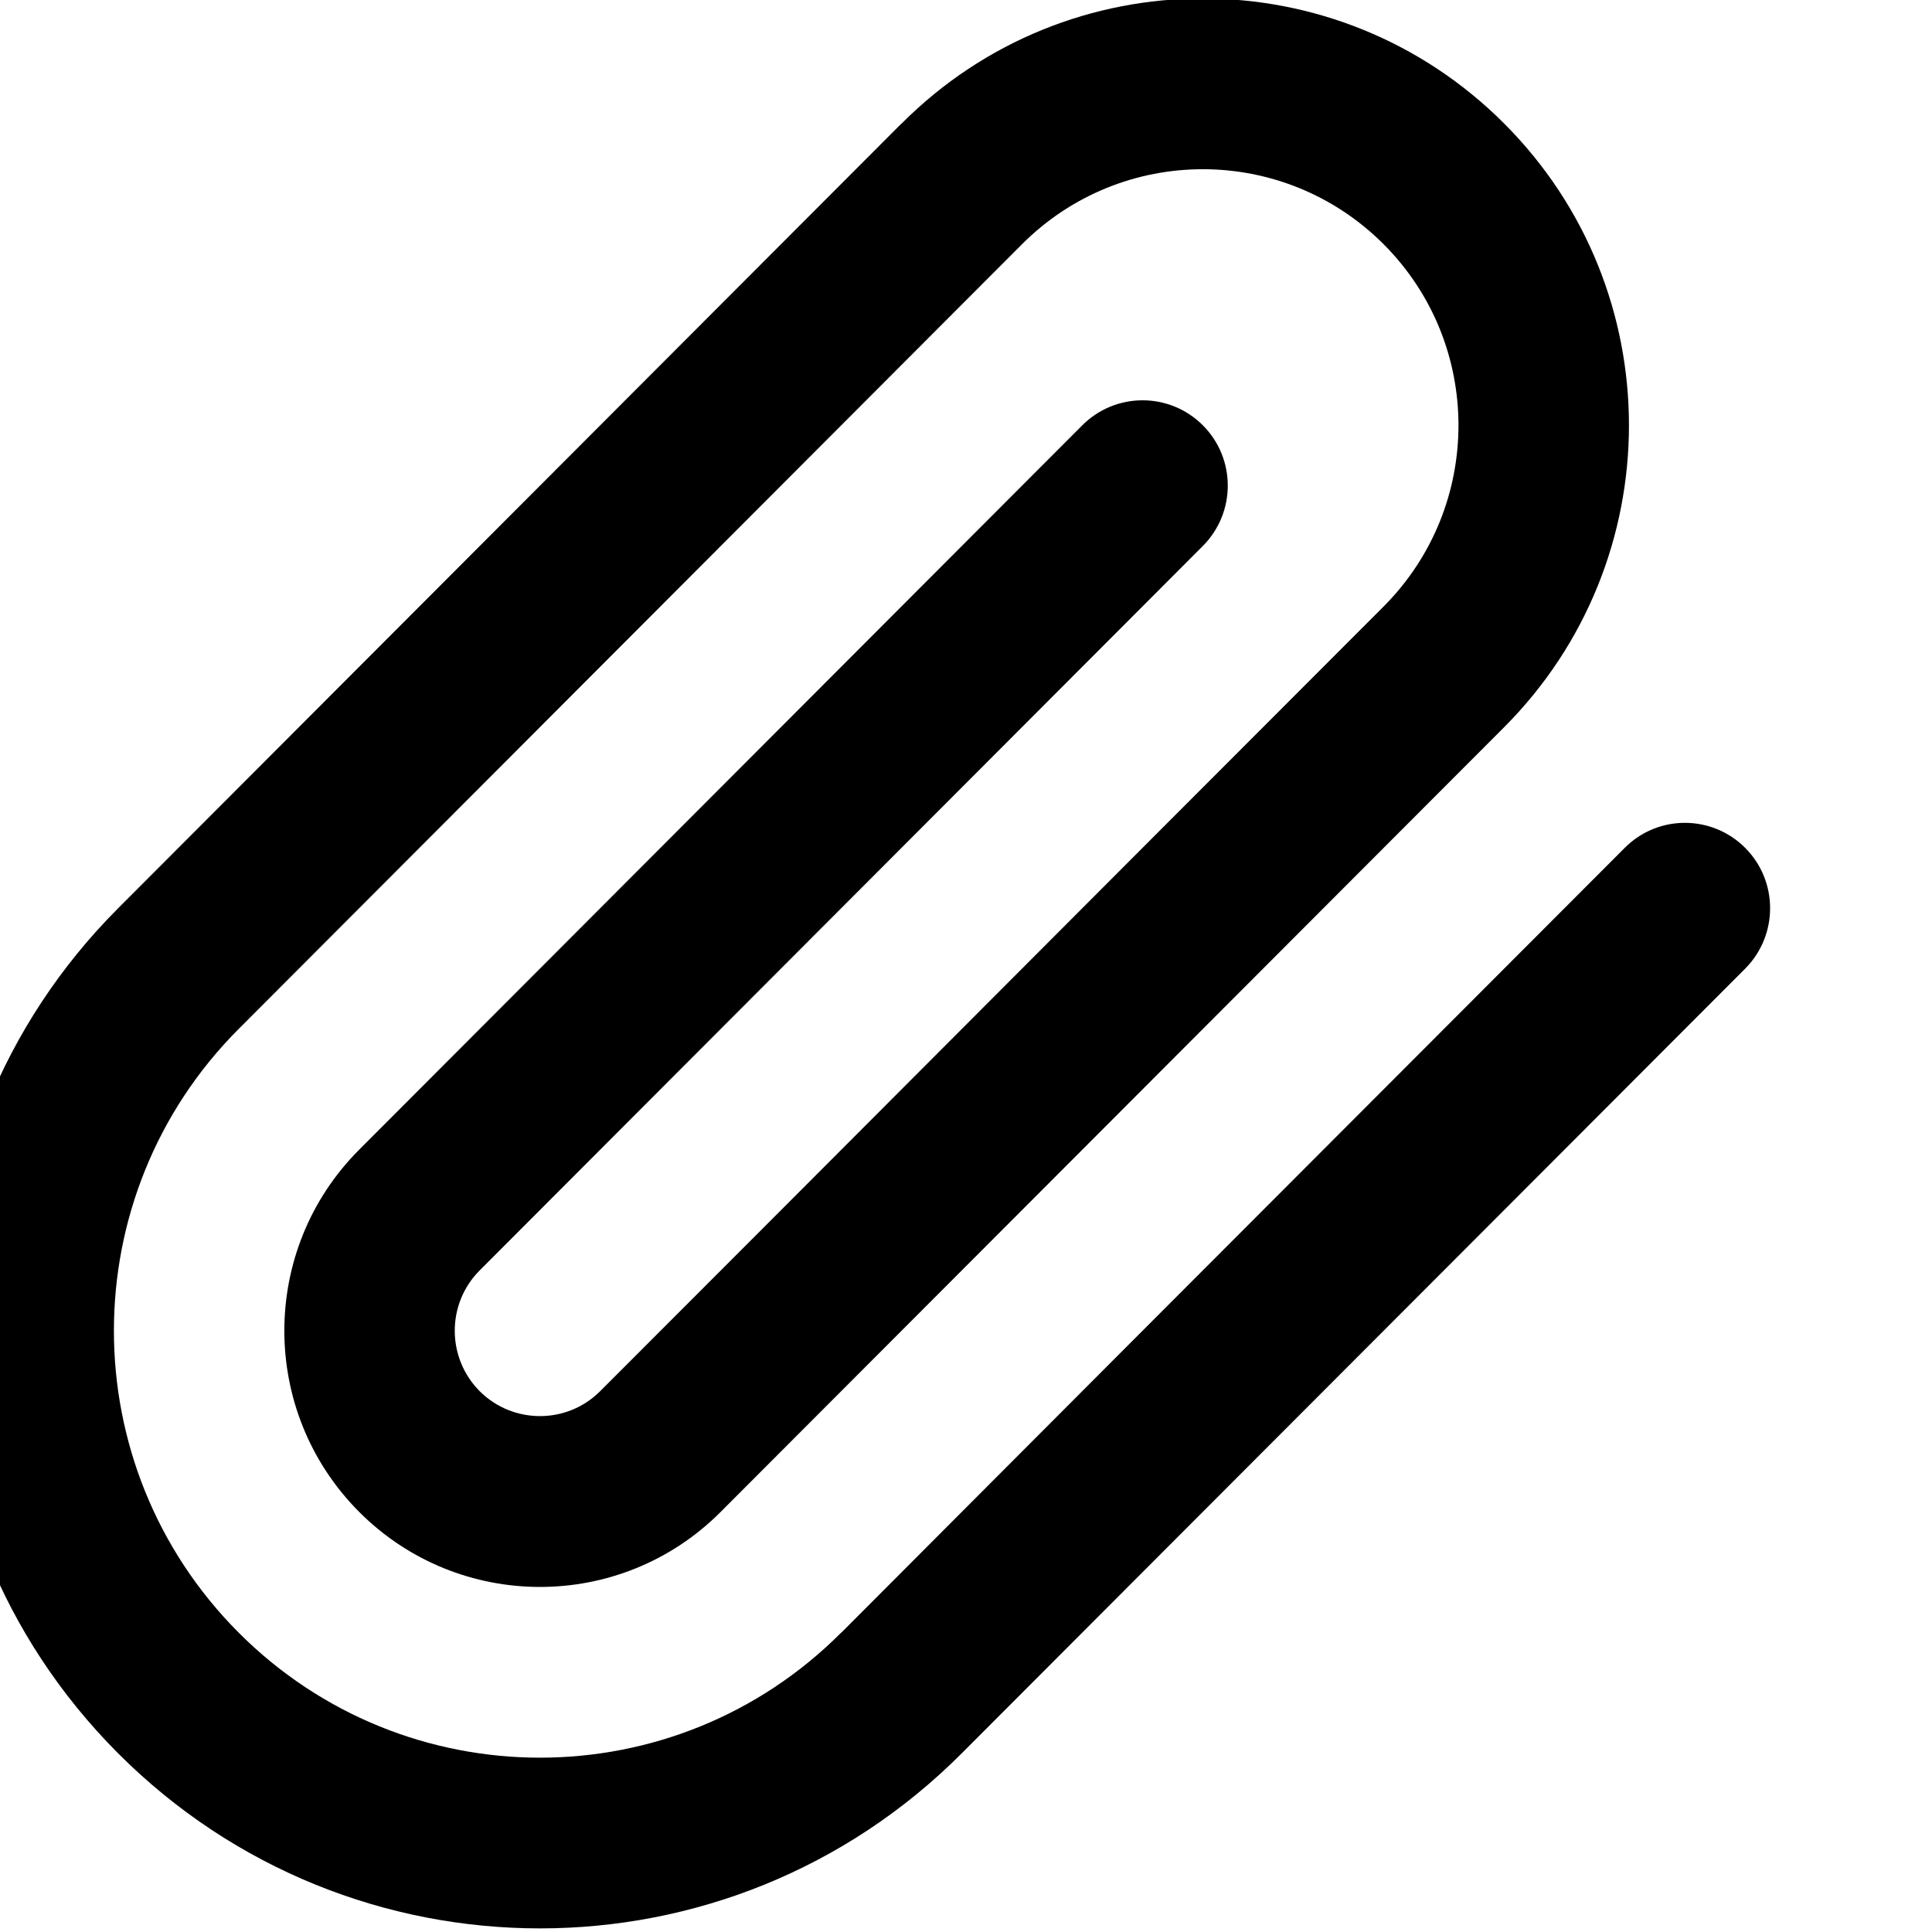 <?xml version="1.0" encoding="UTF-8" standalone="no"?>
<!DOCTYPE svg PUBLIC "-//W3C//DTD SVG 1.1//EN" "http://www.w3.org/Graphics/SVG/1.1/DTD/svg11.dtd">
<svg width="100%" height="100%" viewBox="0 0 13 13" version="1.1" xmlns="http://www.w3.org/2000/svg" xmlns:xlink="http://www.w3.org/1999/xlink" xml:space="preserve" xmlns:serif="http://www.serif.com/" style="fill-rule:evenodd;clip-rule:evenodd;stroke-linejoin:round;stroke-miterlimit:2;">
    <g transform="matrix(1,0,0,1,-1222.65,-5617.2)">
        <g transform="matrix(4.705,0,0,40.788,-4163.6,-4730.4)">
            <g transform="matrix(0.225,0,0,0.026,1144.59,253.692)">
                <path d="M11.994,5.39C11.782,5.178 11.439,5.178 11.228,5.39L8.124,8.493L6.249,10.369L6.248,10.369C5.191,11.427 3.476,11.427 2.418,10.369C1.361,9.311 1.361,7.596 2.418,6.539C2.419,6.538 2.419,6.538 2.419,6.538L4.294,4.663L5.868,3.089L7.397,1.56C8.032,0.925 9.061,0.925 9.696,1.56C10.33,2.194 10.33,3.223 9.696,3.858L8.166,5.387L5.799,7.755L4.716,8.837C4.505,9.048 4.162,9.048 3.95,8.837C3.739,8.625 3.739,8.282 3.95,8.071L8.546,3.475C8.758,3.263 8.758,2.92 8.547,2.709C8.335,2.497 7.992,2.497 7.78,2.709L3.184,7.305C2.55,7.939 2.55,8.968 3.184,9.603C3.819,10.238 4.848,10.238 5.482,9.603L10.462,4.624L10.462,4.624C11.519,3.566 11.52,1.851 10.462,0.794C9.404,-0.264 7.689,-0.264 6.632,0.794C6.631,0.794 6.631,0.795 6.63,0.795L1.654,5.771C1.653,5.772 1.653,5.772 1.652,5.773C0.171,7.254 0.171,9.654 1.652,11.135C3.133,12.616 5.534,12.616 7.014,11.135L11.994,6.156C12.205,5.944 12.205,5.601 11.994,5.39Z" style="fill-rule:nonzero;"/>
            </g>
        </g>
    </g>
</svg>
